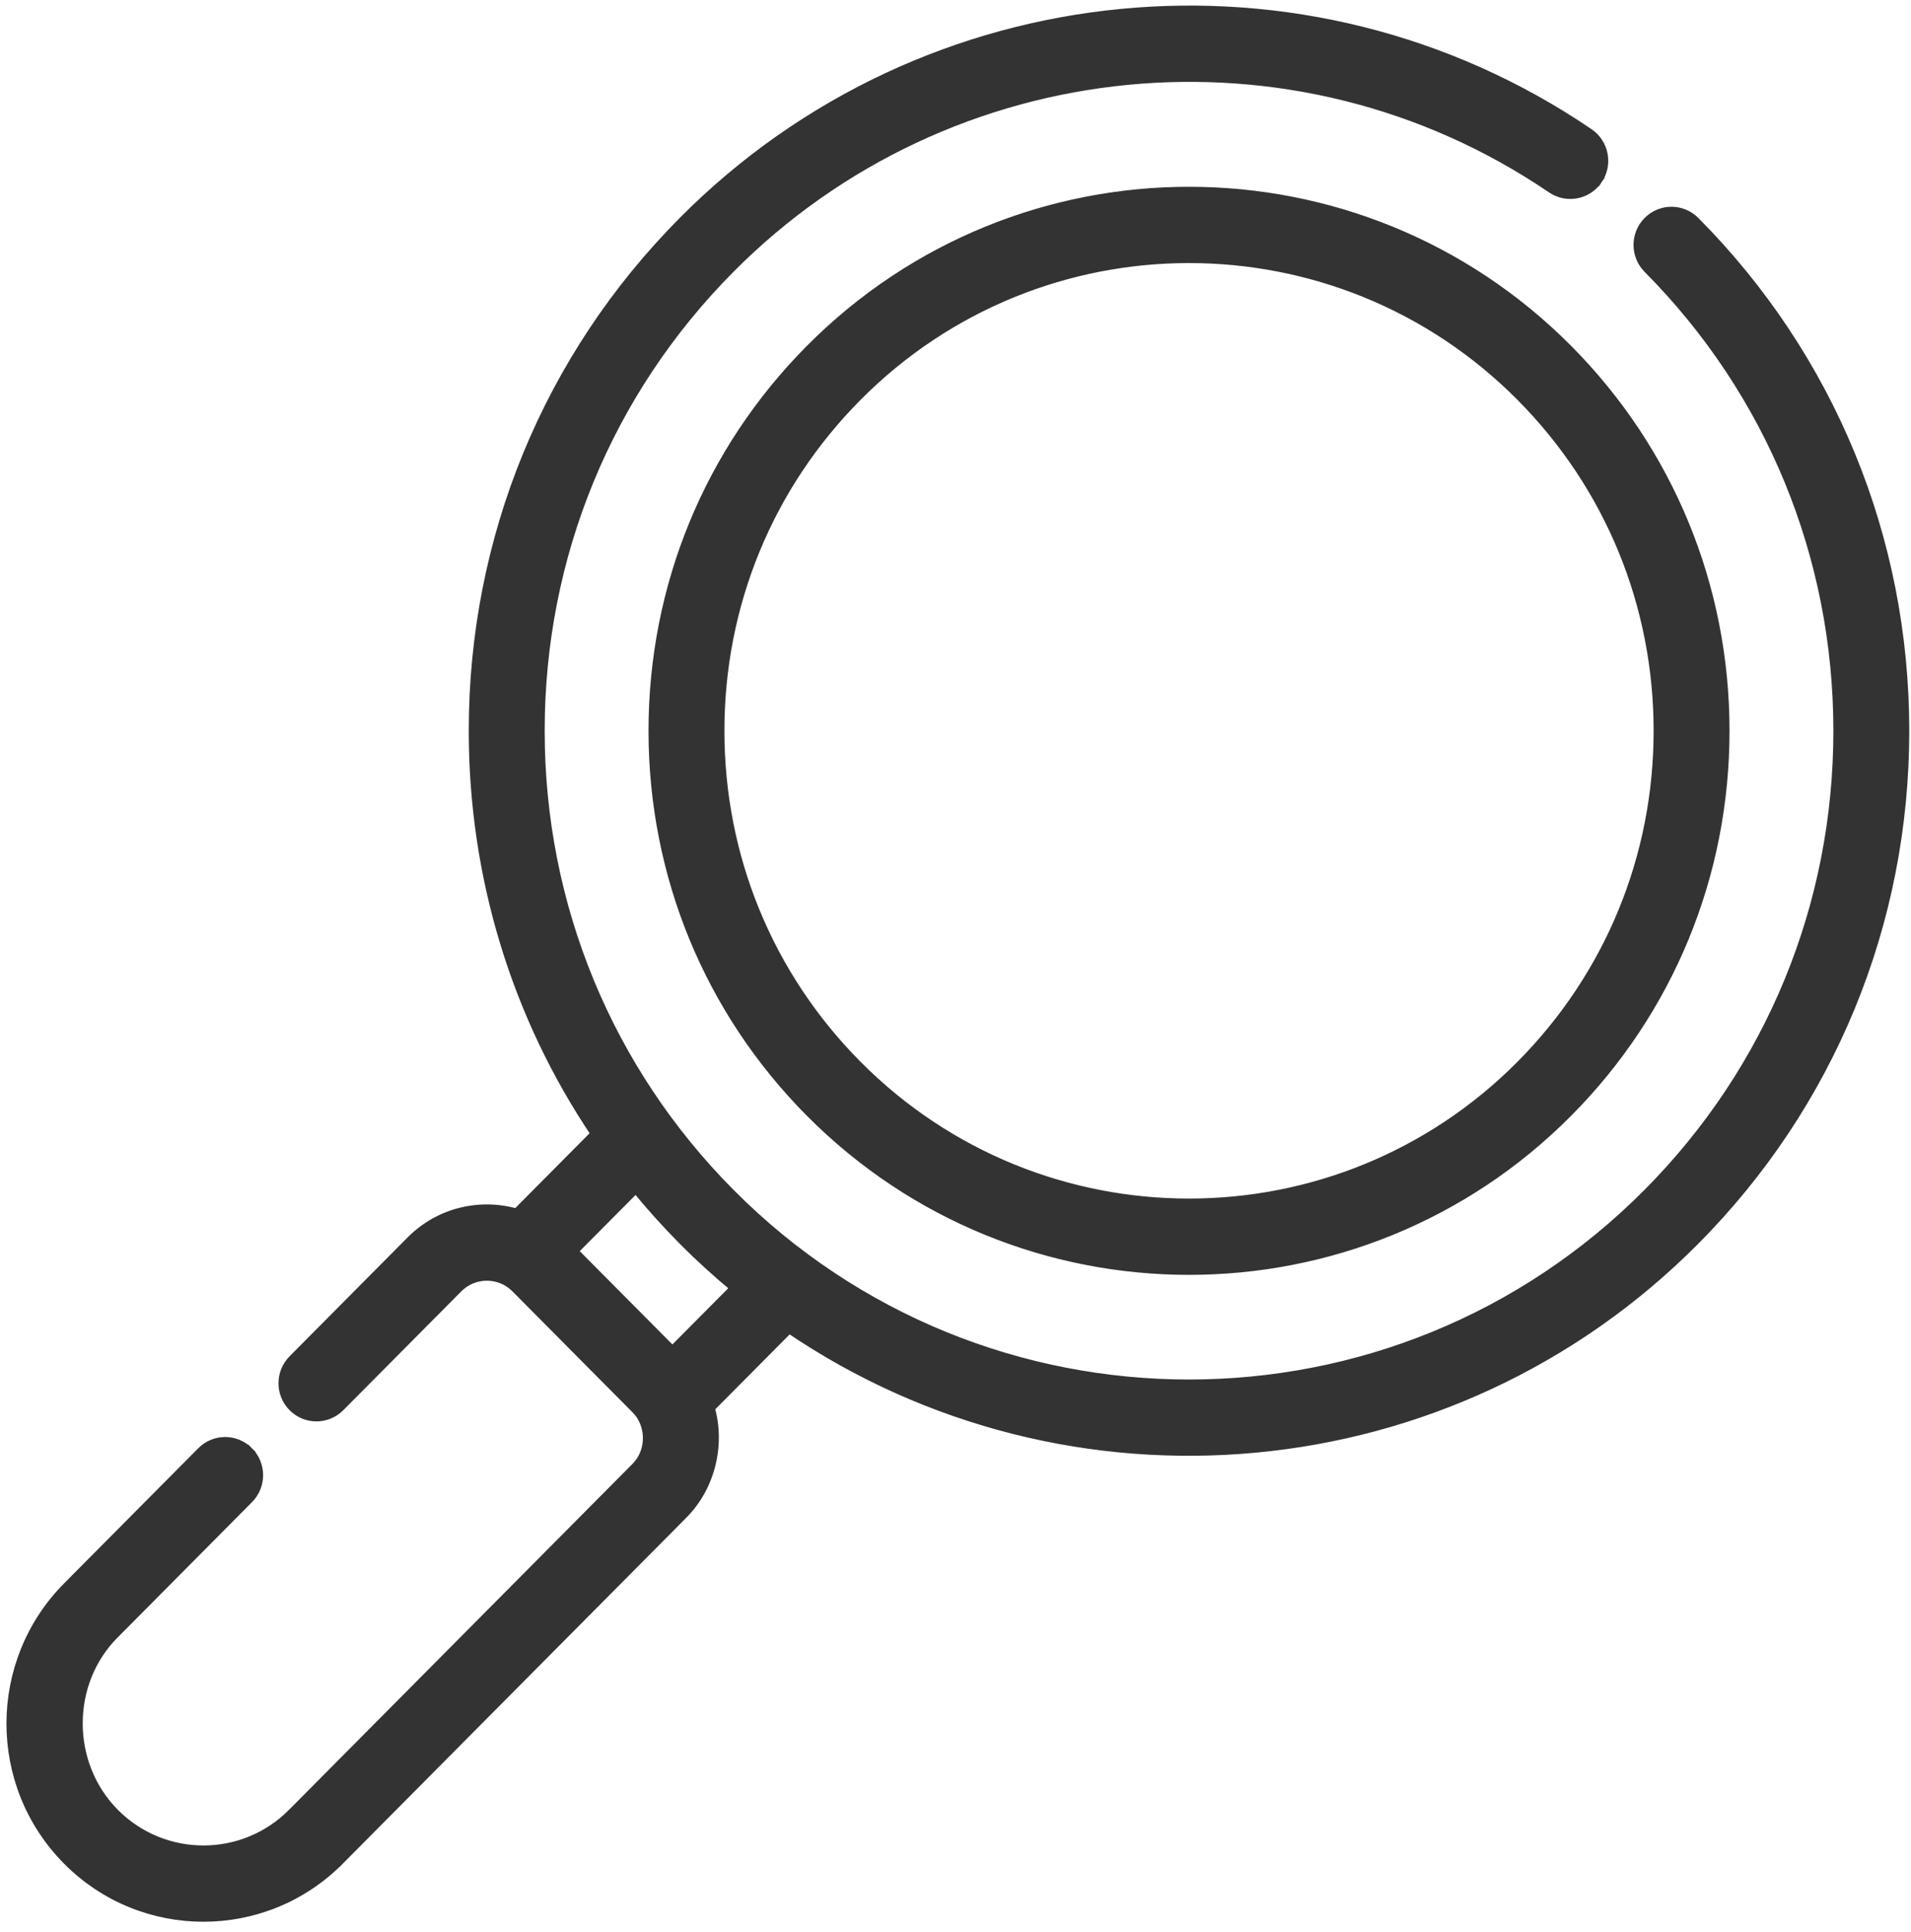 <svg width="92" height="93" viewBox="0 0 92 93" fill="none" xmlns="http://www.w3.org/2000/svg">
<path d="M74.715 9.055L74.715 9.055C75.437 9.546 76.418 9.354 76.906 8.627L76.698 8.488L76.906 8.627C77.392 7.902 77.203 6.917 76.481 6.426C62.864 -2.833 44.535 -1.049 32.899 10.668C26.398 17.214 22.817 25.919 22.817 35.177C22.817 42.194 24.877 48.894 28.706 54.578L24.88 58.43C23.136 57.92 21.173 58.355 19.8 59.738L14.119 65.459C13.503 66.078 13.503 67.082 14.118 67.701C14.735 68.322 15.734 68.322 16.35 67.701L22.032 61.98C22.808 61.199 24.07 61.199 24.846 61.98L30.626 67.801L30.627 67.801C31.391 68.564 31.394 69.873 30.627 70.638L30.626 70.639L14.091 87.289L14.268 87.465L14.091 87.289C11.722 89.675 7.866 89.675 5.497 87.289C3.143 84.919 3.146 80.976 5.496 78.63L5.497 78.63L11.955 72.126C12.571 71.507 12.571 70.503 11.955 69.884L11.779 70.059L11.955 69.884C11.339 69.264 10.339 69.263 9.724 69.884L3.265 76.387C-0.323 79.999 -0.358 85.884 3.265 89.532C6.865 93.156 12.723 93.156 16.322 89.532L16.145 89.355L16.322 89.532L32.857 72.882C32.857 72.882 32.857 72.882 32.857 72.882C34.179 71.561 34.672 69.54 34.156 67.76L37.983 63.908C51.48 73.084 69.841 71.511 81.585 59.686C88.086 53.139 91.667 44.434 91.667 35.177C91.667 25.92 88.086 17.215 81.585 10.668C80.969 10.047 79.969 10.047 79.353 10.668C78.738 11.287 78.738 12.291 79.353 12.91C85.26 18.858 88.513 26.765 88.513 35.177C88.513 43.589 85.26 51.496 79.353 57.443C67.161 69.72 47.323 69.72 35.131 57.443C29.263 51.535 25.972 43.623 25.972 35.177C25.972 26.765 29.224 18.858 35.131 12.91C45.701 2.267 62.349 0.646 74.715 9.055ZM27.558 60.222L30.613 57.147C31.329 58.024 32.091 58.872 32.899 59.686C33.712 60.505 34.557 61.272 35.428 61.991L32.371 65.068L27.558 60.222ZM39.018 16.829C34.151 21.73 31.471 28.247 31.471 35.177C31.471 42.107 34.151 48.624 39.018 53.525C49.067 63.643 65.417 63.643 75.466 53.525C80.333 48.624 83.013 42.107 83.013 35.177C83.013 28.247 80.333 21.73 75.466 16.829C65.418 6.711 49.067 6.711 39.018 16.829ZM73.234 51.282C64.416 60.161 50.068 60.161 41.25 51.282C36.978 46.98 34.625 41.261 34.625 35.177C34.625 29.092 36.978 23.373 41.25 19.072C50.069 10.192 64.416 10.192 73.234 19.072C77.506 23.373 79.859 29.092 79.859 35.177C79.859 41.261 77.506 46.98 73.234 51.282Z" fill="#333333" stroke="#333333" stroke-width="0.5"/>
</svg>
